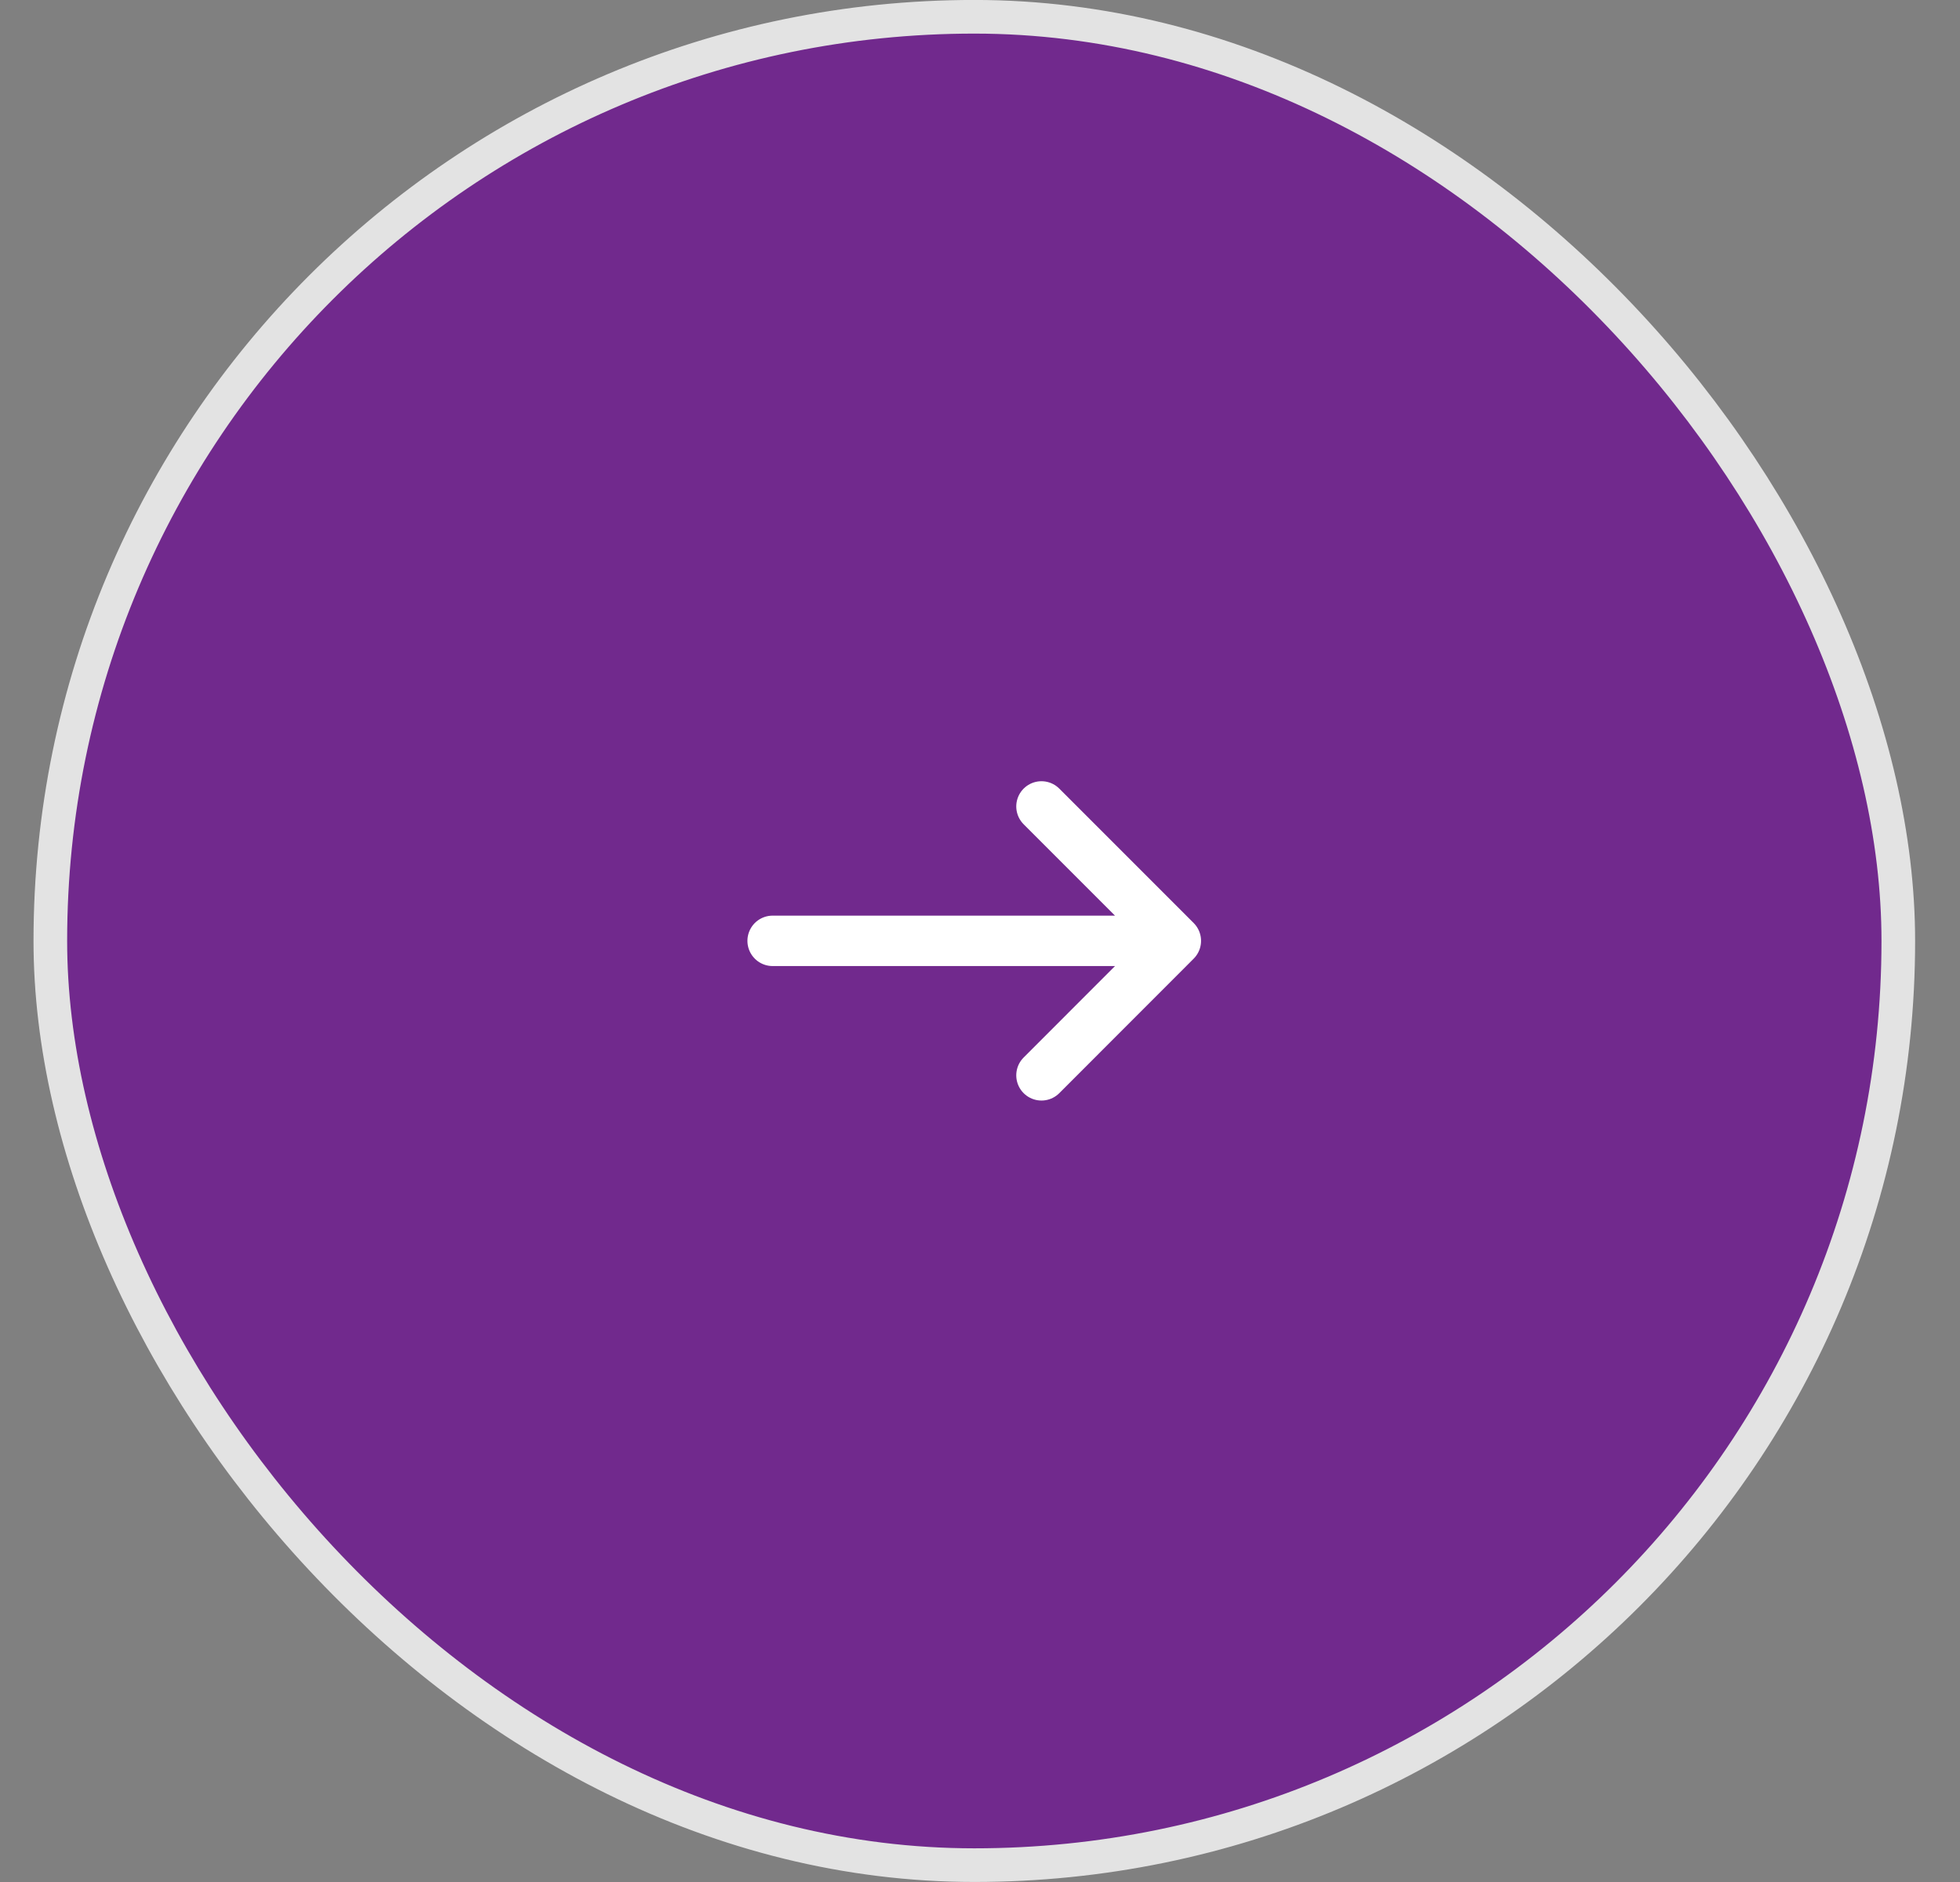 <svg width="25" height="24" viewBox="0 0 25 24" fill="none" xmlns="http://www.w3.org/2000/svg">
<rect x="0" y="0" width="25" height="24" fill="#808080" stroke="none"/>
<rect x="0.642" y="0.214" width="23.571" height="23.571" rx="11.786" fill="#71298D"/>
<rect x="0.642" y="0.214" width="23.571" height="23.571" rx="11.786" stroke="#E3E3E3" stroke-width="0.429"/>
<path d="M13.284 10.284L14.998 11.998M14.998 11.998L13.284 13.713M14.998 11.998L9.855 11.998" stroke="white" stroke-width="0.643" stroke-linecap="round" stroke-linejoin="round"/>
</svg>
